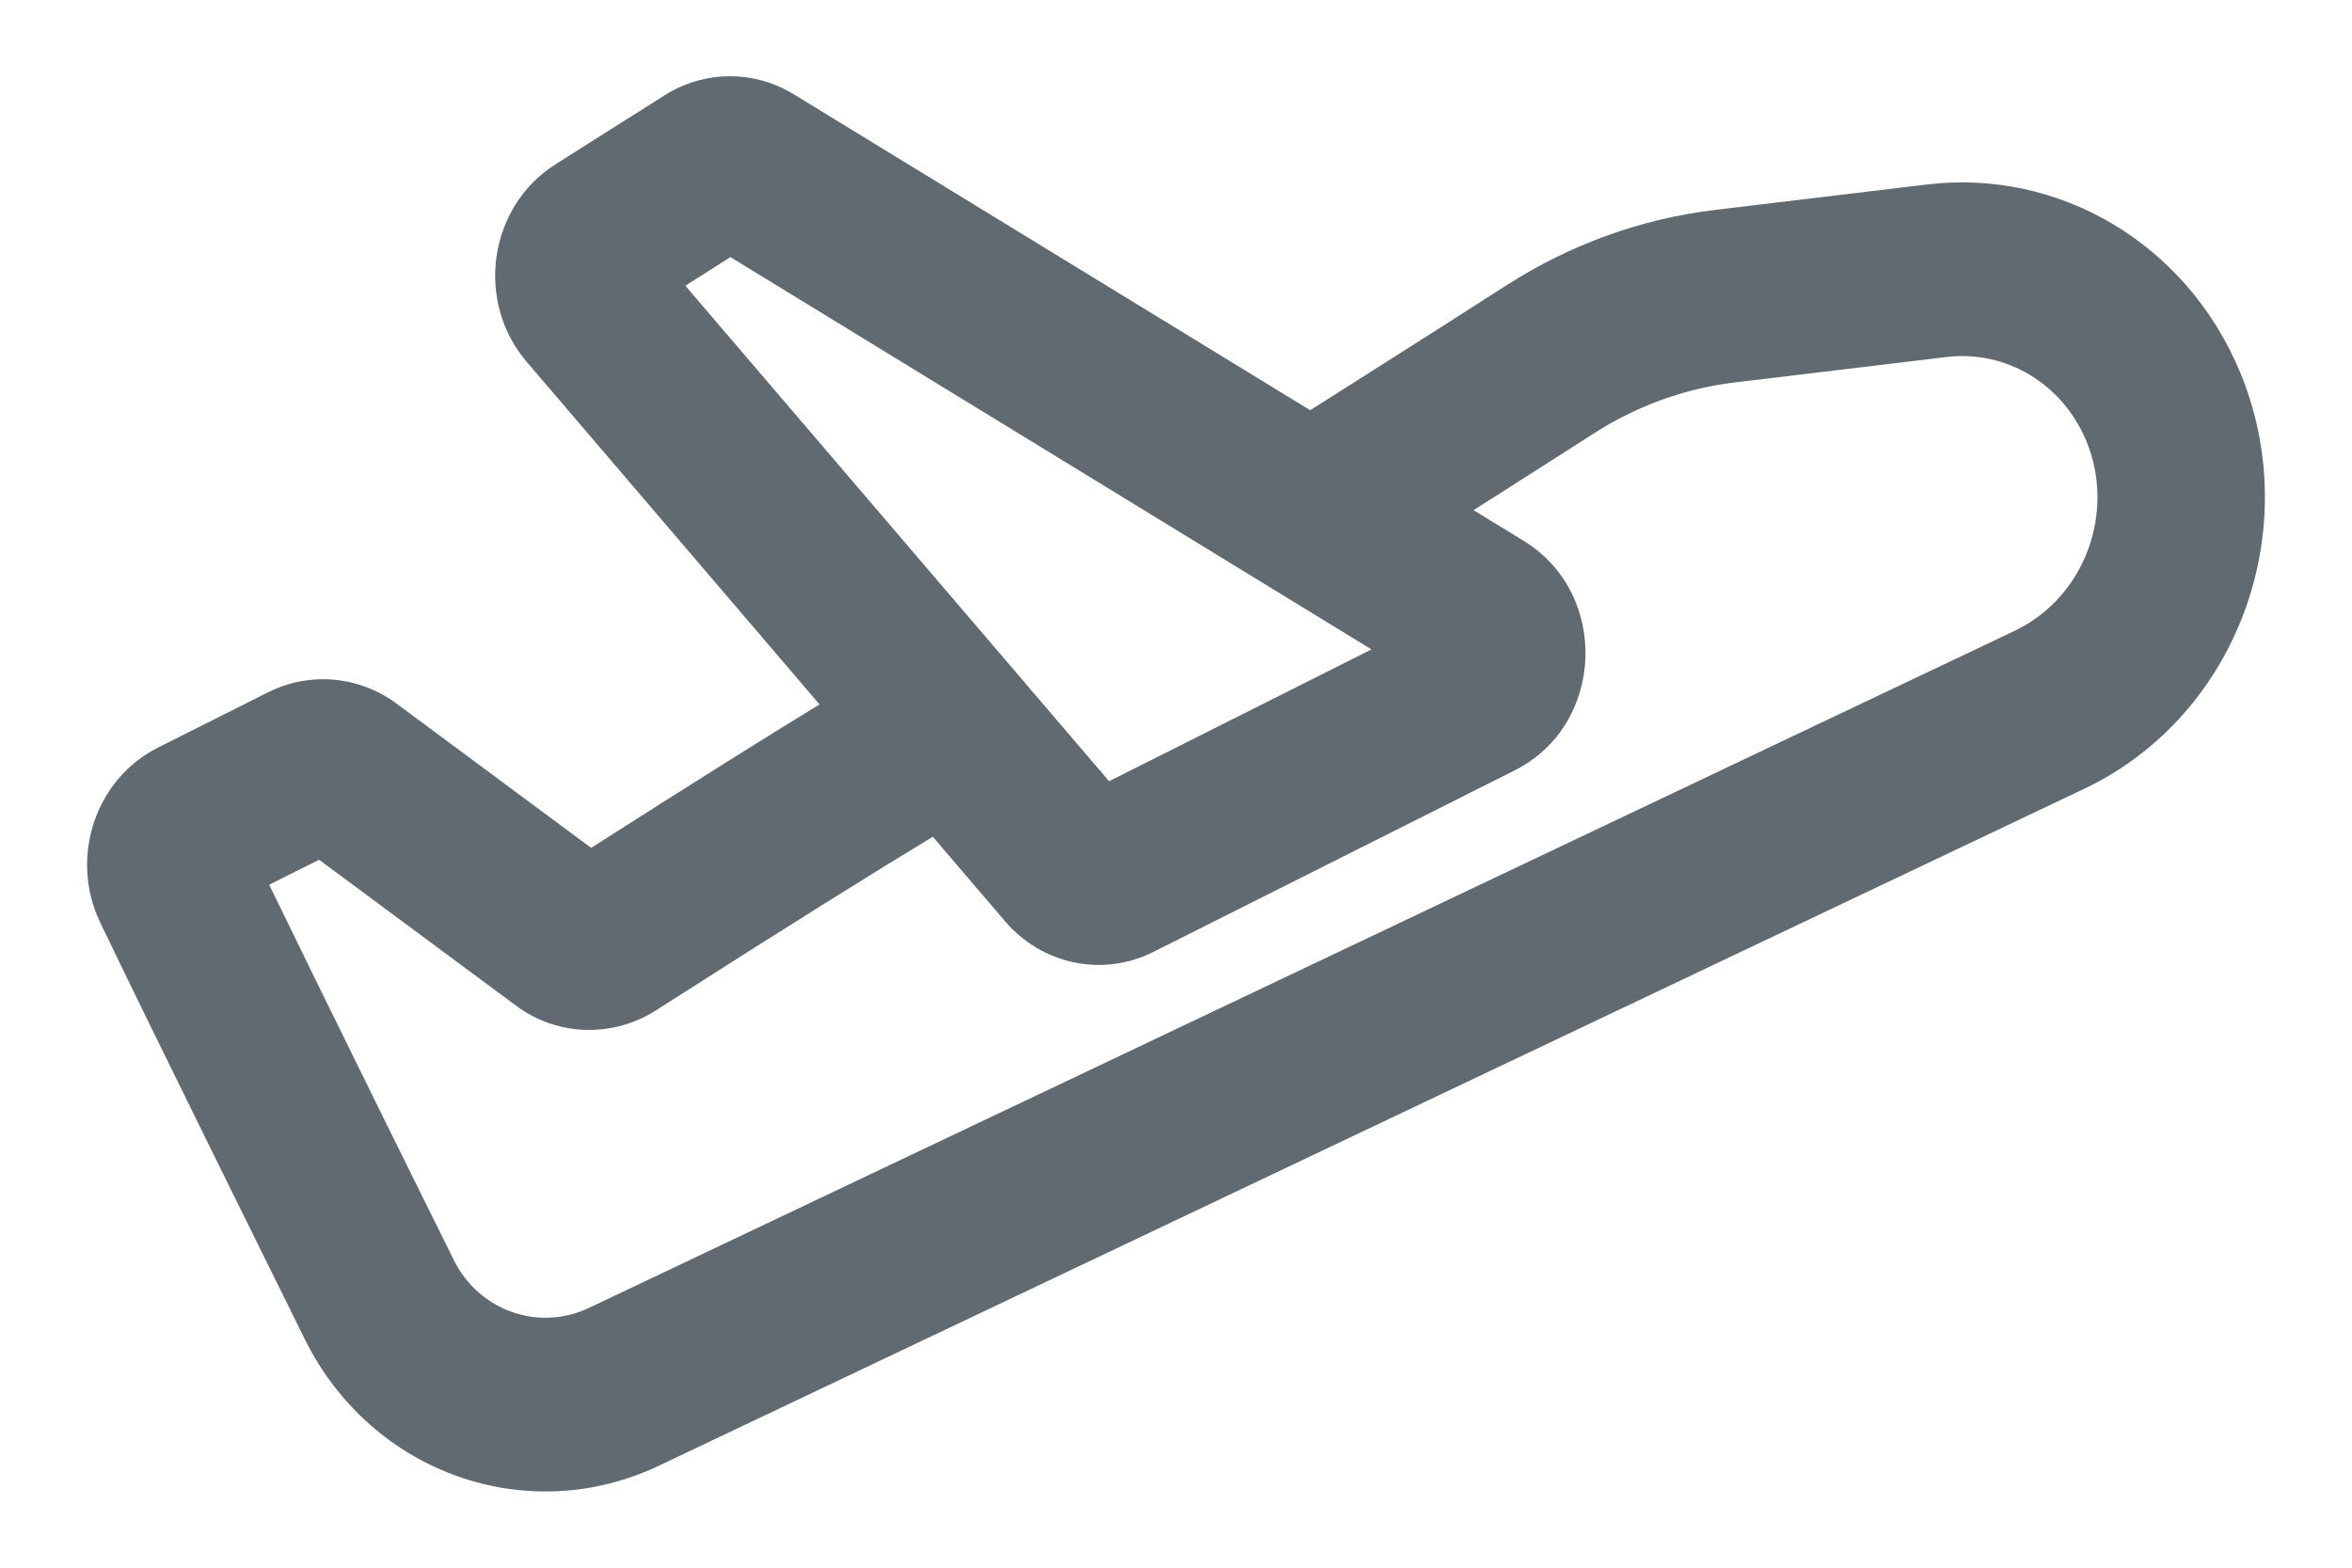 <svg width="18" height="12" viewBox="0 0 18 12" fill="none" xmlns="http://www.w3.org/2000/svg">
<path fill-rule="evenodd" clip-rule="evenodd" d="M6.075 0.722C5.77 0.535 5.39 0.538 5.087 0.729L4.251 1.258C3.739 1.582 3.634 2.307 4.032 2.771L6.272 5.392C5.858 5.645 5.309 5.989 4.524 6.49L3.035 5.386C2.747 5.173 2.37 5.14 2.052 5.299L1.21 5.722C0.733 5.961 0.528 6.56 0.766 7.06C1.146 7.855 2.312 10.209 2.339 10.264C2.851 11.281 4.044 11.702 5.056 11.213L5.058 11.212L15.965 6.031L15.967 6.03C17.123 5.47 17.649 4.051 17.138 2.836C16.729 1.866 15.761 1.291 14.748 1.412L13.124 1.607C12.56 1.675 12.017 1.871 11.532 2.182C10.941 2.561 10.445 2.875 10.027 3.14L6.075 0.722ZM5.245 2.187L5.59 1.968L10.496 4.971L8.488 5.98L5.245 2.187ZM11.277 3.905L11.661 4.14C12.322 4.545 12.282 5.55 11.592 5.897L8.828 7.286C8.441 7.481 7.976 7.385 7.691 7.051L7.139 6.405C6.686 6.679 6.047 7.077 5.02 7.734C4.702 7.937 4.278 7.941 3.952 7.7L2.442 6.581L2.06 6.772C2.264 7.193 2.557 7.79 2.825 8.334C3.041 8.772 3.257 9.21 3.474 9.647L3.475 9.649C3.668 10.033 4.122 10.198 4.517 10.007L4.519 10.006L15.426 4.825L15.427 4.824C15.959 4.566 16.194 3.914 15.964 3.369C15.781 2.936 15.351 2.678 14.895 2.733L13.271 2.928C12.895 2.974 12.53 3.105 12.205 3.313C11.866 3.53 11.558 3.727 11.277 3.905Z" fill="#616971"/>
</svg>
